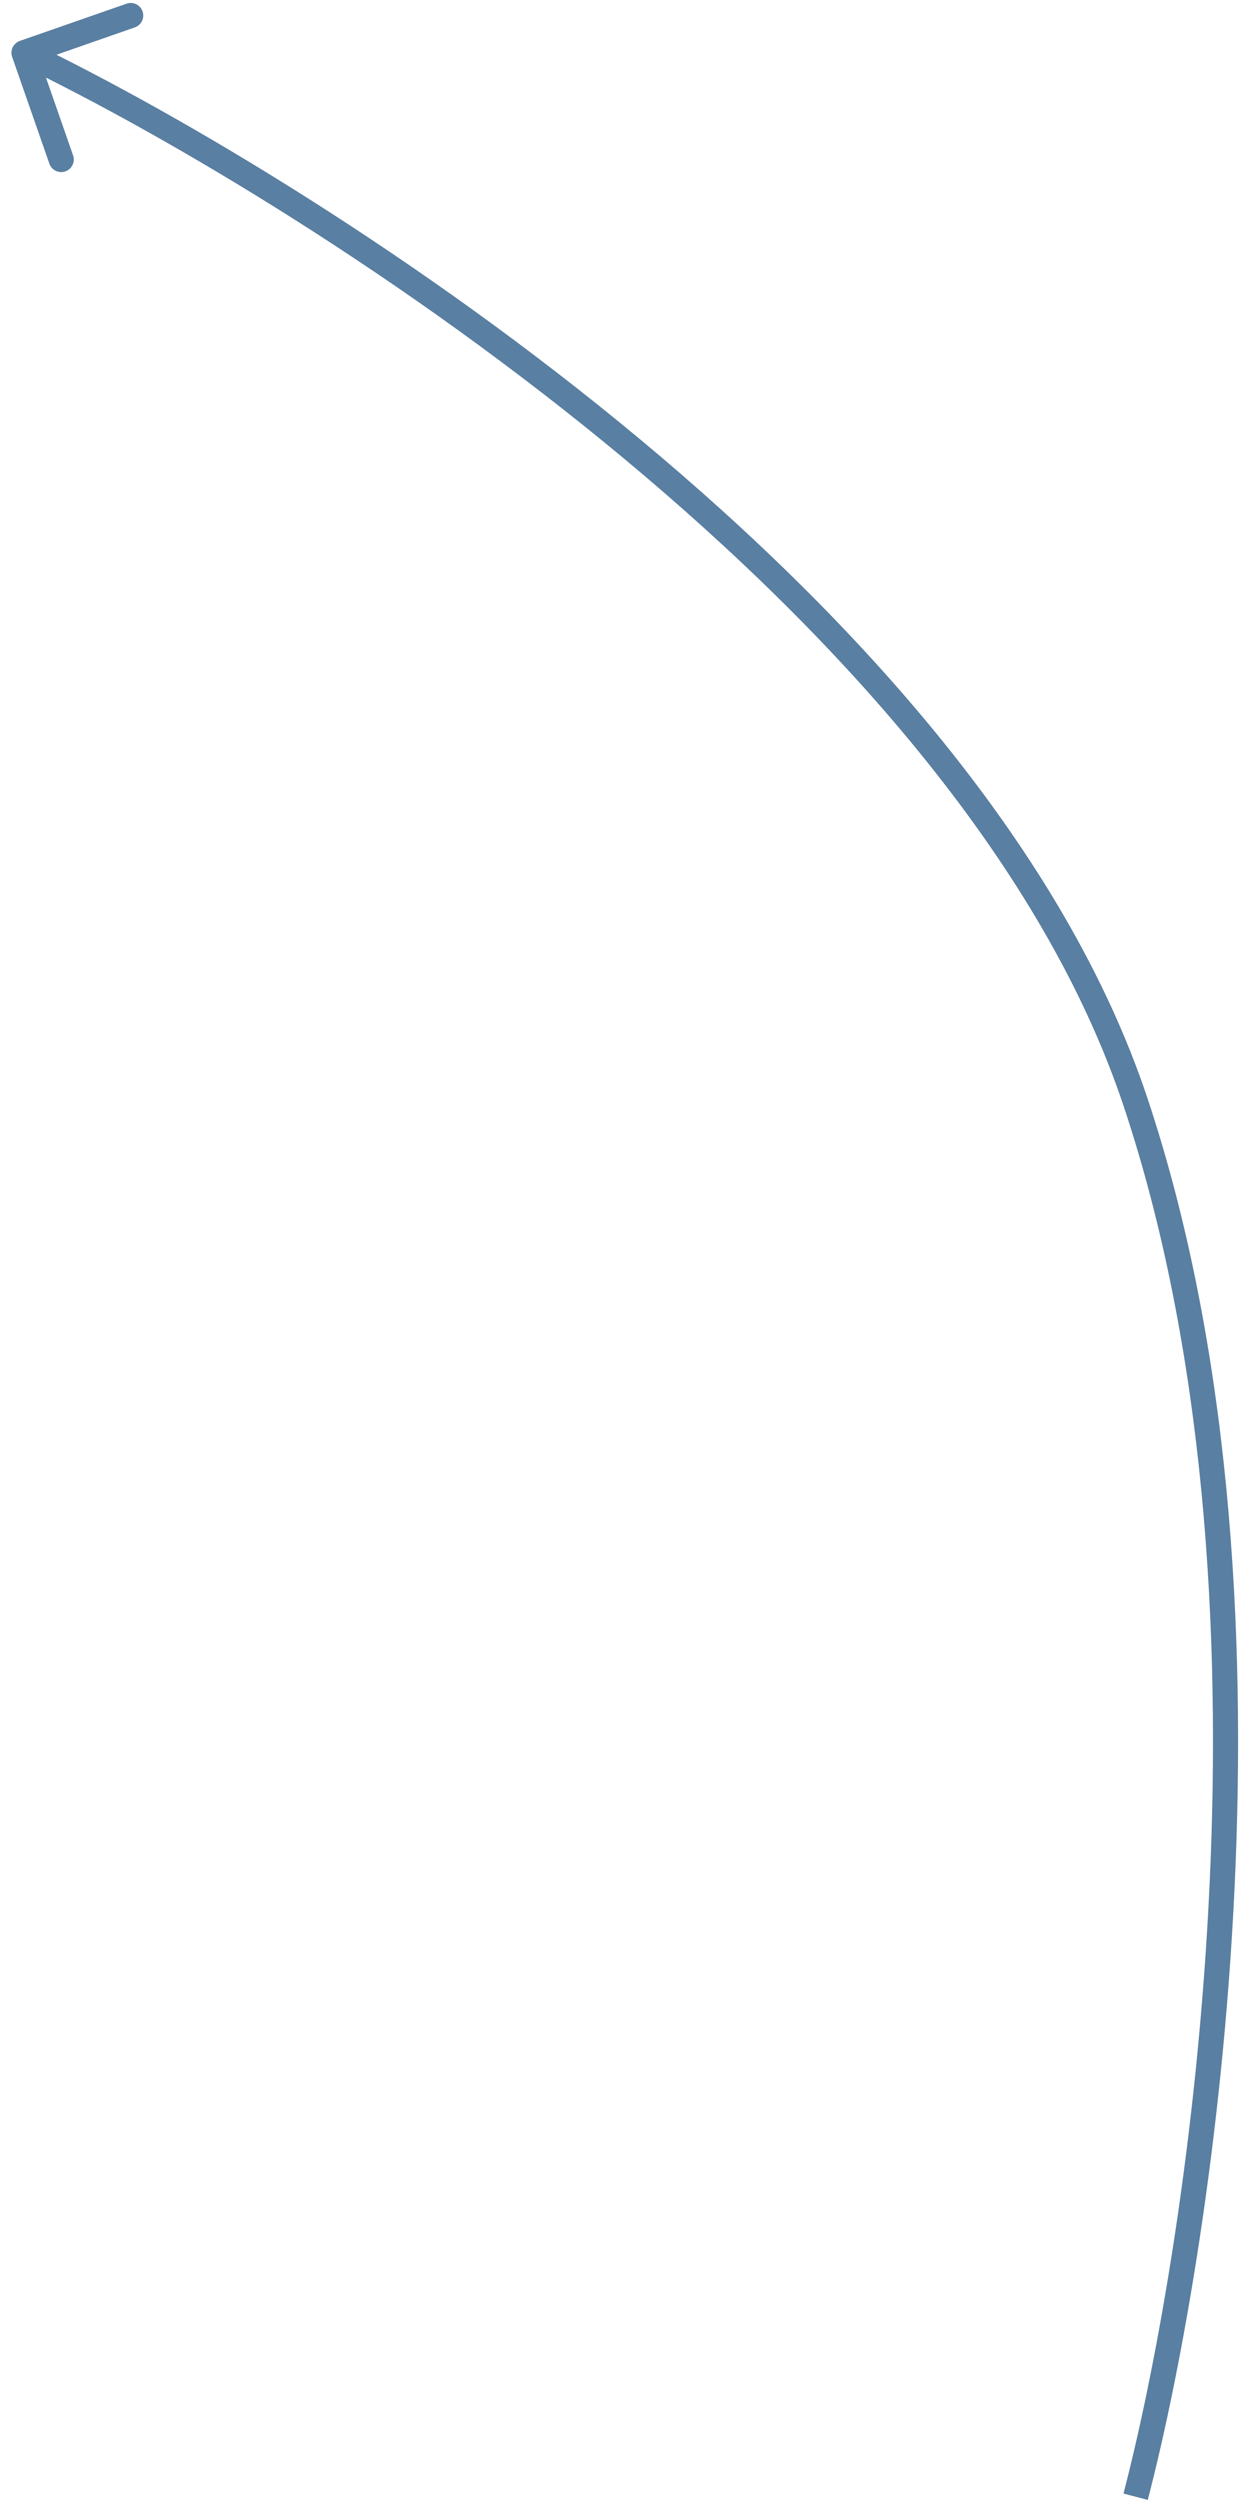 <?xml version="1.0" encoding="UTF-8"?> <svg xmlns="http://www.w3.org/2000/svg" width="99" height="199" viewBox="0 0 99 199" fill="none"><path d="M1.583 3.256C1.061 3.438 0.786 4.008 0.968 4.53L3.932 13.027C4.114 13.549 4.684 13.824 5.206 13.642C5.727 13.46 6.003 12.89 5.821 12.369L3.186 4.815L10.739 2.18C11.261 1.998 11.536 1.428 11.354 0.906C11.172 0.385 10.602 0.11 10.081 0.292L1.583 3.256ZM91.416 198.982C94.135 188.523 97.388 170.435 98.337 150.082C99.285 129.735 97.936 107.048 91.397 87.432L89.5 88.064C95.93 107.354 97.282 129.766 96.339 149.988C95.397 170.203 92.165 188.154 89.481 198.478L91.416 198.982ZM91.397 87.432C84.824 67.714 68.546 49.59 50.997 34.98C33.428 20.354 14.466 9.15 2.347 3.3L1.477 5.101C13.466 10.889 32.288 22.006 49.718 36.517C67.168 51.045 83.103 68.876 89.5 88.064L91.397 87.432Z" fill="#597FA2"></path></svg> 